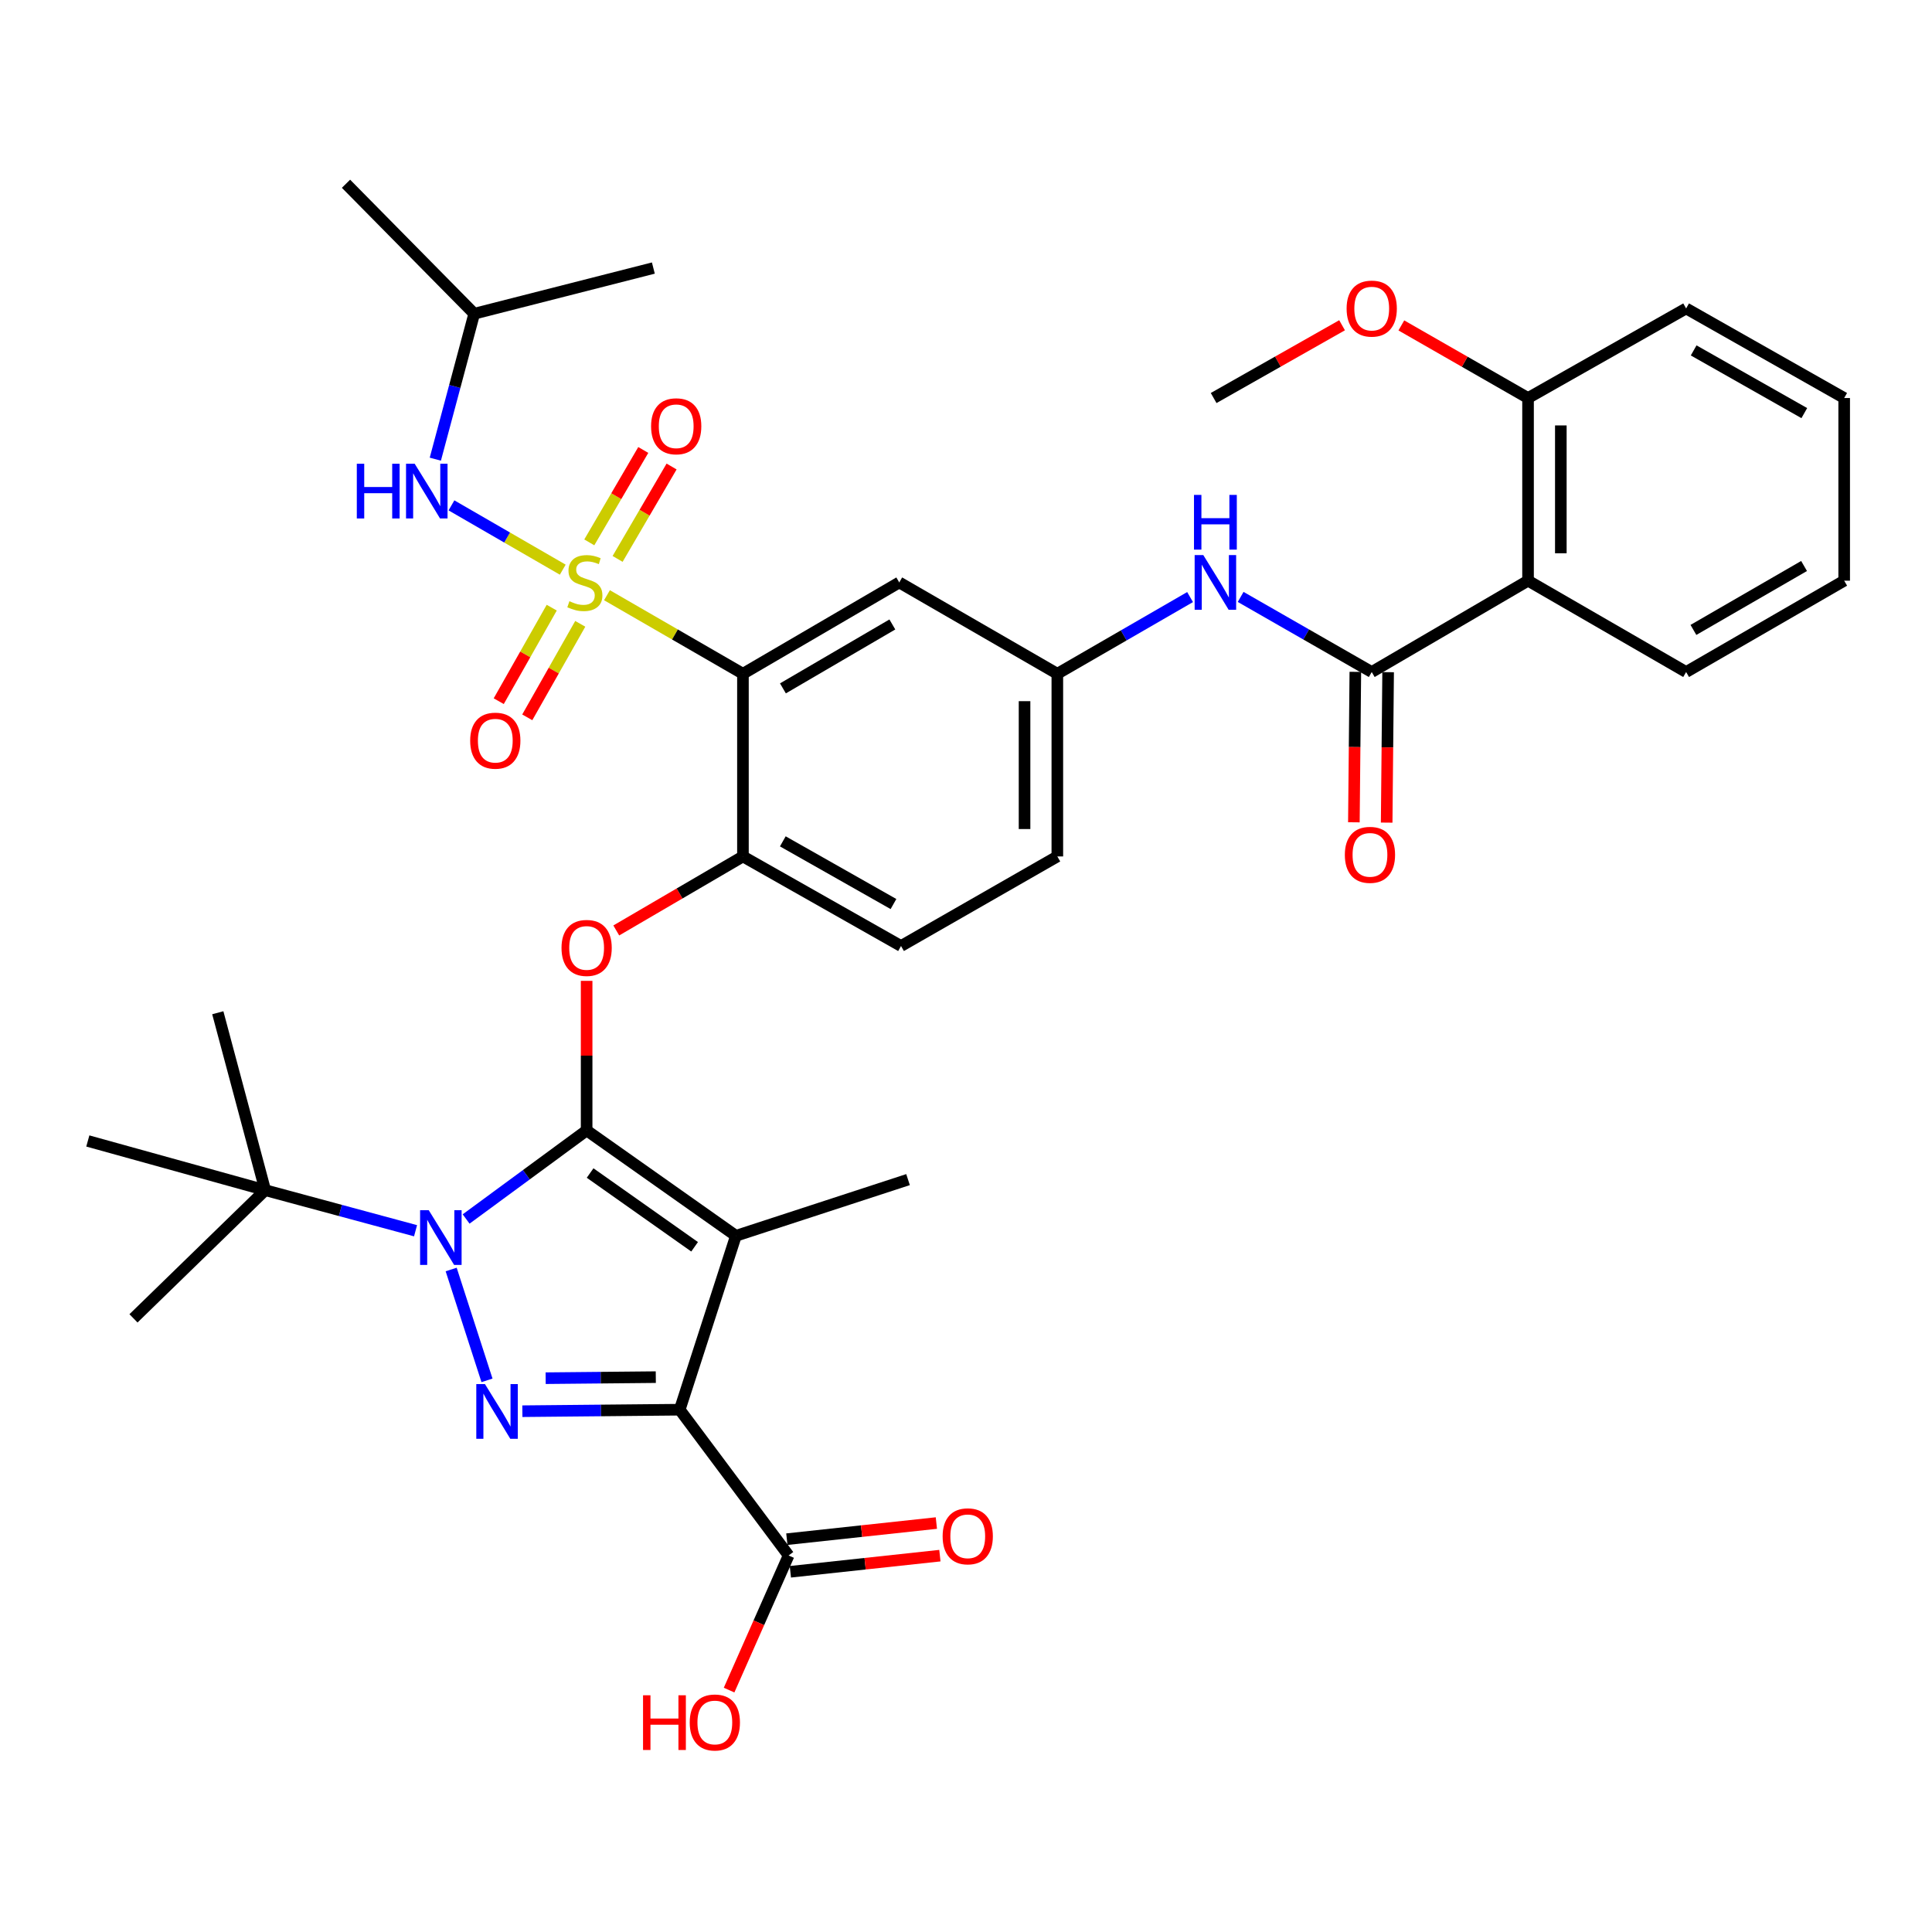 <?xml version='1.0' encoding='iso-8859-1'?>
<svg version='1.1' baseProfile='full'
              xmlns='http://www.w3.org/2000/svg'
                      xmlns:rdkit='http://www.rdkit.org/xml'
                      xmlns:xlink='http://www.w3.org/1999/xlink'
                  xml:space='preserve'
width='1000px' height='1000px' viewBox='0 0 1000 1000'>
<!-- END OF HEADER -->
<rect style='opacity:1.0;fill:#FFFFFF;stroke:none' width='1000' height='1000' x='0' y='0'> </rect>
<path class='bond-0' d='M 615.985,309.044 L 581.63,328.892' style='fill:none;fill-rule:evenodd;stroke:#0000FF;stroke-width:6px;stroke-linecap:butt;stroke-linejoin:miter;stroke-opacity:1' />
<path class='bond-0' d='M 581.63,328.892 L 547.275,348.74' style='fill:none;fill-rule:evenodd;stroke:#000000;stroke-width:6px;stroke-linecap:butt;stroke-linejoin:miter;stroke-opacity:1' />
<path class='bond-1' d='M 642.159,308.964 L 676.082,328.4' style='fill:none;fill-rule:evenodd;stroke:#0000FF;stroke-width:6px;stroke-linecap:butt;stroke-linejoin:miter;stroke-opacity:1' />
<path class='bond-1' d='M 676.082,328.4 L 710.004,347.835' style='fill:none;fill-rule:evenodd;stroke:#000000;stroke-width:6px;stroke-linecap:butt;stroke-linejoin:miter;stroke-opacity:1' />
<path class='bond-2' d='M 233.522,657.091 L 252.069,714.472' style='fill:none;fill-rule:evenodd;stroke:#0000FF;stroke-width:6px;stroke-linecap:butt;stroke-linejoin:miter;stroke-opacity:1' />
<path class='bond-3' d='M 241.263,630.952 L 272.451,608.03' style='fill:none;fill-rule:evenodd;stroke:#0000FF;stroke-width:6px;stroke-linecap:butt;stroke-linejoin:miter;stroke-opacity:1' />
<path class='bond-3' d='M 272.451,608.03 L 303.639,585.107' style='fill:none;fill-rule:evenodd;stroke:#000000;stroke-width:6px;stroke-linecap:butt;stroke-linejoin:miter;stroke-opacity:1' />
<path class='bond-4' d='M 215.088,637.031 L 176.179,626.527' style='fill:none;fill-rule:evenodd;stroke:#0000FF;stroke-width:6px;stroke-linecap:butt;stroke-linejoin:miter;stroke-opacity:1' />
<path class='bond-4' d='M 176.179,626.527 L 137.271,616.024' style='fill:none;fill-rule:evenodd;stroke:#000000;stroke-width:6px;stroke-linecap:butt;stroke-linejoin:miter;stroke-opacity:1' />
<path class='bond-5' d='M 270.373,730.437 L 311.096,730.047' style='fill:none;fill-rule:evenodd;stroke:#0000FF;stroke-width:6px;stroke-linecap:butt;stroke-linejoin:miter;stroke-opacity:1' />
<path class='bond-5' d='M 311.096,730.047 L 351.819,729.658' style='fill:none;fill-rule:evenodd;stroke:#000000;stroke-width:6px;stroke-linecap:butt;stroke-linejoin:miter;stroke-opacity:1' />
<path class='bond-5' d='M 282.427,713.35 L 310.934,713.077' style='fill:none;fill-rule:evenodd;stroke:#0000FF;stroke-width:6px;stroke-linecap:butt;stroke-linejoin:miter;stroke-opacity:1' />
<path class='bond-5' d='M 310.934,713.077 L 339.44,712.804' style='fill:none;fill-rule:evenodd;stroke:#000000;stroke-width:6px;stroke-linecap:butt;stroke-linejoin:miter;stroke-opacity:1' />
<path class='bond-6' d='M 351.819,729.658 L 408.184,805.115' style='fill:none;fill-rule:evenodd;stroke:#000000;stroke-width:6px;stroke-linecap:butt;stroke-linejoin:miter;stroke-opacity:1' />
<path class='bond-7' d='M 351.819,729.658 L 380.907,639.652' style='fill:none;fill-rule:evenodd;stroke:#000000;stroke-width:6px;stroke-linecap:butt;stroke-linejoin:miter;stroke-opacity:1' />
<path class='bond-8' d='M 380.907,639.652 L 469.998,610.564' style='fill:none;fill-rule:evenodd;stroke:#000000;stroke-width:6px;stroke-linecap:butt;stroke-linejoin:miter;stroke-opacity:1' />
<path class='bond-9' d='M 380.907,639.652 L 303.639,585.107' style='fill:none;fill-rule:evenodd;stroke:#000000;stroke-width:6px;stroke-linecap:butt;stroke-linejoin:miter;stroke-opacity:1' />
<path class='bond-9' d='M 359.529,645.335 L 305.442,607.154' style='fill:none;fill-rule:evenodd;stroke:#000000;stroke-width:6px;stroke-linecap:butt;stroke-linejoin:miter;stroke-opacity:1' />
<path class='bond-10' d='M 303.639,585.107 L 303.639,546.398' style='fill:none;fill-rule:evenodd;stroke:#000000;stroke-width:6px;stroke-linecap:butt;stroke-linejoin:miter;stroke-opacity:1' />
<path class='bond-10' d='M 303.639,546.398 L 303.639,507.69' style='fill:none;fill-rule:evenodd;stroke:#FF0000;stroke-width:6px;stroke-linecap:butt;stroke-linejoin:miter;stroke-opacity:1' />
<path class='bond-11' d='M 318.982,481.601 L 351.764,462.446' style='fill:none;fill-rule:evenodd;stroke:#FF0000;stroke-width:6px;stroke-linecap:butt;stroke-linejoin:miter;stroke-opacity:1' />
<path class='bond-11' d='M 351.764,462.446 L 384.546,443.291' style='fill:none;fill-rule:evenodd;stroke:#000000;stroke-width:6px;stroke-linecap:butt;stroke-linejoin:miter;stroke-opacity:1' />
<path class='bond-12' d='M 291.282,294.863 L 262.478,278.221' style='fill:none;fill-rule:evenodd;stroke:#CCCC00;stroke-width:6px;stroke-linecap:butt;stroke-linejoin:miter;stroke-opacity:1' />
<path class='bond-12' d='M 262.478,278.221 L 233.675,261.579' style='fill:none;fill-rule:evenodd;stroke:#0000FF;stroke-width:6px;stroke-linecap:butt;stroke-linejoin:miter;stroke-opacity:1' />
<path class='bond-13' d='M 285.577,314.522 L 271.862,338.725' style='fill:none;fill-rule:evenodd;stroke:#CCCC00;stroke-width:6px;stroke-linecap:butt;stroke-linejoin:miter;stroke-opacity:1' />
<path class='bond-13' d='M 271.862,338.725 L 258.147,362.928' style='fill:none;fill-rule:evenodd;stroke:#FF0000;stroke-width:6px;stroke-linecap:butt;stroke-linejoin:miter;stroke-opacity:1' />
<path class='bond-13' d='M 300.343,322.889 L 286.628,347.092' style='fill:none;fill-rule:evenodd;stroke:#CCCC00;stroke-width:6px;stroke-linecap:butt;stroke-linejoin:miter;stroke-opacity:1' />
<path class='bond-13' d='M 286.628,347.092 L 272.913,371.295' style='fill:none;fill-rule:evenodd;stroke:#FF0000;stroke-width:6px;stroke-linecap:butt;stroke-linejoin:miter;stroke-opacity:1' />
<path class='bond-14' d='M 319.67,289.292 L 333.641,265.379' style='fill:none;fill-rule:evenodd;stroke:#CCCC00;stroke-width:6px;stroke-linecap:butt;stroke-linejoin:miter;stroke-opacity:1' />
<path class='bond-14' d='M 333.641,265.379 L 347.613,241.465' style='fill:none;fill-rule:evenodd;stroke:#FF0000;stroke-width:6px;stroke-linecap:butt;stroke-linejoin:miter;stroke-opacity:1' />
<path class='bond-14' d='M 305.016,280.731 L 318.987,256.817' style='fill:none;fill-rule:evenodd;stroke:#CCCC00;stroke-width:6px;stroke-linecap:butt;stroke-linejoin:miter;stroke-opacity:1' />
<path class='bond-14' d='M 318.987,256.817 L 332.959,232.903' style='fill:none;fill-rule:evenodd;stroke:#FF0000;stroke-width:6px;stroke-linecap:butt;stroke-linejoin:miter;stroke-opacity:1' />
<path class='bond-15' d='M 314.167,308.084 L 349.357,328.412' style='fill:none;fill-rule:evenodd;stroke:#CCCC00;stroke-width:6px;stroke-linecap:butt;stroke-linejoin:miter;stroke-opacity:1' />
<path class='bond-15' d='M 349.357,328.412 L 384.546,348.74' style='fill:none;fill-rule:evenodd;stroke:#000000;stroke-width:6px;stroke-linecap:butt;stroke-linejoin:miter;stroke-opacity:1' />
<path class='bond-16' d='M 408.184,805.115 L 392.779,839.953' style='fill:none;fill-rule:evenodd;stroke:#000000;stroke-width:6px;stroke-linecap:butt;stroke-linejoin:miter;stroke-opacity:1' />
<path class='bond-16' d='M 392.779,839.953 L 377.374,874.791' style='fill:none;fill-rule:evenodd;stroke:#FF0000;stroke-width:6px;stroke-linecap:butt;stroke-linejoin:miter;stroke-opacity:1' />
<path class='bond-17' d='M 409.094,813.552 L 447.789,809.377' style='fill:none;fill-rule:evenodd;stroke:#000000;stroke-width:6px;stroke-linecap:butt;stroke-linejoin:miter;stroke-opacity:1' />
<path class='bond-17' d='M 447.789,809.377 L 486.484,805.202' style='fill:none;fill-rule:evenodd;stroke:#FF0000;stroke-width:6px;stroke-linecap:butt;stroke-linejoin:miter;stroke-opacity:1' />
<path class='bond-17' d='M 407.274,796.678 L 445.969,792.503' style='fill:none;fill-rule:evenodd;stroke:#000000;stroke-width:6px;stroke-linecap:butt;stroke-linejoin:miter;stroke-opacity:1' />
<path class='bond-17' d='M 445.969,792.503 L 484.663,788.329' style='fill:none;fill-rule:evenodd;stroke:#FF0000;stroke-width:6px;stroke-linecap:butt;stroke-linejoin:miter;stroke-opacity:1' />
<path class='bond-18' d='M 790.911,300.56 L 790.911,206.019' style='fill:none;fill-rule:evenodd;stroke:#000000;stroke-width:6px;stroke-linecap:butt;stroke-linejoin:miter;stroke-opacity:1' />
<path class='bond-18' d='M 807.883,286.379 L 807.883,220.2' style='fill:none;fill-rule:evenodd;stroke:#000000;stroke-width:6px;stroke-linecap:butt;stroke-linejoin:miter;stroke-opacity:1' />
<path class='bond-19' d='M 790.911,300.56 L 872.733,347.835' style='fill:none;fill-rule:evenodd;stroke:#000000;stroke-width:6px;stroke-linecap:butt;stroke-linejoin:miter;stroke-opacity:1' />
<path class='bond-20' d='M 790.911,300.56 L 710.004,347.835' style='fill:none;fill-rule:evenodd;stroke:#000000;stroke-width:6px;stroke-linecap:butt;stroke-linejoin:miter;stroke-opacity:1' />
<path class='bond-21' d='M 384.546,348.74 L 465.453,301.475' style='fill:none;fill-rule:evenodd;stroke:#000000;stroke-width:6px;stroke-linecap:butt;stroke-linejoin:miter;stroke-opacity:1' />
<path class='bond-21' d='M 405.243,356.305 L 461.878,323.219' style='fill:none;fill-rule:evenodd;stroke:#000000;stroke-width:6px;stroke-linecap:butt;stroke-linejoin:miter;stroke-opacity:1' />
<path class='bond-22' d='M 384.546,348.74 L 384.546,443.291' style='fill:none;fill-rule:evenodd;stroke:#000000;stroke-width:6px;stroke-linecap:butt;stroke-linejoin:miter;stroke-opacity:1' />
<path class='bond-23' d='M 465.453,301.475 L 547.275,348.74' style='fill:none;fill-rule:evenodd;stroke:#000000;stroke-width:6px;stroke-linecap:butt;stroke-linejoin:miter;stroke-opacity:1' />
<path class='bond-24' d='M 547.275,348.74 L 547.275,443.291' style='fill:none;fill-rule:evenodd;stroke:#000000;stroke-width:6px;stroke-linecap:butt;stroke-linejoin:miter;stroke-opacity:1' />
<path class='bond-24' d='M 530.304,362.923 L 530.304,429.108' style='fill:none;fill-rule:evenodd;stroke:#000000;stroke-width:6px;stroke-linecap:butt;stroke-linejoin:miter;stroke-opacity:1' />
<path class='bond-25' d='M 384.546,443.291 L 466.368,489.651' style='fill:none;fill-rule:evenodd;stroke:#000000;stroke-width:6px;stroke-linecap:butt;stroke-linejoin:miter;stroke-opacity:1' />
<path class='bond-25' d='M 405.186,435.479 L 462.461,467.931' style='fill:none;fill-rule:evenodd;stroke:#000000;stroke-width:6px;stroke-linecap:butt;stroke-linejoin:miter;stroke-opacity:1' />
<path class='bond-26' d='M 547.275,443.291 L 466.368,489.651' style='fill:none;fill-rule:evenodd;stroke:#000000;stroke-width:6px;stroke-linecap:butt;stroke-linejoin:miter;stroke-opacity:1' />
<path class='bond-27' d='M 701.519,347.753 L 701.142,386.686' style='fill:none;fill-rule:evenodd;stroke:#000000;stroke-width:6px;stroke-linecap:butt;stroke-linejoin:miter;stroke-opacity:1' />
<path class='bond-27' d='M 701.142,386.686 L 700.766,425.62' style='fill:none;fill-rule:evenodd;stroke:#FF0000;stroke-width:6px;stroke-linecap:butt;stroke-linejoin:miter;stroke-opacity:1' />
<path class='bond-27' d='M 718.49,347.917 L 718.113,386.851' style='fill:none;fill-rule:evenodd;stroke:#000000;stroke-width:6px;stroke-linecap:butt;stroke-linejoin:miter;stroke-opacity:1' />
<path class='bond-27' d='M 718.113,386.851 L 717.736,425.784' style='fill:none;fill-rule:evenodd;stroke:#FF0000;stroke-width:6px;stroke-linecap:butt;stroke-linejoin:miter;stroke-opacity:1' />
<path class='bond-28' d='M 790.911,206.019 L 758.123,187.227' style='fill:none;fill-rule:evenodd;stroke:#000000;stroke-width:6px;stroke-linecap:butt;stroke-linejoin:miter;stroke-opacity:1' />
<path class='bond-28' d='M 758.123,187.227 L 725.335,168.436' style='fill:none;fill-rule:evenodd;stroke:#FF0000;stroke-width:6px;stroke-linecap:butt;stroke-linejoin:miter;stroke-opacity:1' />
<path class='bond-29' d='M 790.911,206.019 L 872.733,159.649' style='fill:none;fill-rule:evenodd;stroke:#000000;stroke-width:6px;stroke-linecap:butt;stroke-linejoin:miter;stroke-opacity:1' />
<path class='bond-30' d='M 872.733,347.835 L 954.545,300.56' style='fill:none;fill-rule:evenodd;stroke:#000000;stroke-width:6px;stroke-linecap:butt;stroke-linejoin:miter;stroke-opacity:1' />
<path class='bond-30' d='M 876.514,326.049 L 933.782,292.957' style='fill:none;fill-rule:evenodd;stroke:#000000;stroke-width:6px;stroke-linecap:butt;stroke-linejoin:miter;stroke-opacity:1' />
<path class='bond-31' d='M 694.653,168.349 L 661.418,187.184' style='fill:none;fill-rule:evenodd;stroke:#FF0000;stroke-width:6px;stroke-linecap:butt;stroke-linejoin:miter;stroke-opacity:1' />
<path class='bond-31' d='M 661.418,187.184 L 628.182,206.019' style='fill:none;fill-rule:evenodd;stroke:#000000;stroke-width:6px;stroke-linecap:butt;stroke-linejoin:miter;stroke-opacity:1' />
<path class='bond-32' d='M 137.271,616.024 L 69.092,682.382' style='fill:none;fill-rule:evenodd;stroke:#000000;stroke-width:6px;stroke-linecap:butt;stroke-linejoin:miter;stroke-opacity:1' />
<path class='bond-33' d='M 137.271,616.024 L 45.455,590.566' style='fill:none;fill-rule:evenodd;stroke:#000000;stroke-width:6px;stroke-linecap:butt;stroke-linejoin:miter;stroke-opacity:1' />
<path class='bond-34' d='M 137.271,616.024 L 112.728,524.198' style='fill:none;fill-rule:evenodd;stroke:#000000;stroke-width:6px;stroke-linecap:butt;stroke-linejoin:miter;stroke-opacity:1' />
<path class='bond-35' d='M 225.325,237.663 L 235.39,200.023' style='fill:none;fill-rule:evenodd;stroke:#0000FF;stroke-width:6px;stroke-linecap:butt;stroke-linejoin:miter;stroke-opacity:1' />
<path class='bond-35' d='M 235.39,200.023 L 245.455,162.383' style='fill:none;fill-rule:evenodd;stroke:#000000;stroke-width:6px;stroke-linecap:butt;stroke-linejoin:miter;stroke-opacity:1' />
<path class='bond-36' d='M 245.455,162.383 L 179.087,95.11' style='fill:none;fill-rule:evenodd;stroke:#000000;stroke-width:6px;stroke-linecap:butt;stroke-linejoin:miter;stroke-opacity:1' />
<path class='bond-37' d='M 245.455,162.383 L 338.176,138.746' style='fill:none;fill-rule:evenodd;stroke:#000000;stroke-width:6px;stroke-linecap:butt;stroke-linejoin:miter;stroke-opacity:1' />
<path class='bond-38' d='M 872.733,159.649 L 954.545,206.019' style='fill:none;fill-rule:evenodd;stroke:#000000;stroke-width:6px;stroke-linecap:butt;stroke-linejoin:miter;stroke-opacity:1' />
<path class='bond-38' d='M 876.636,181.369 L 933.905,213.828' style='fill:none;fill-rule:evenodd;stroke:#000000;stroke-width:6px;stroke-linecap:butt;stroke-linejoin:miter;stroke-opacity:1' />
<path class='bond-39' d='M 954.545,300.56 L 954.545,206.019' style='fill:none;fill-rule:evenodd;stroke:#000000;stroke-width:6px;stroke-linecap:butt;stroke-linejoin:miter;stroke-opacity:1' />
<path  class='atom-0' d='M 622.828 287.315
L 632.108 302.315
Q 633.028 303.795, 634.508 306.475
Q 635.988 309.155, 636.068 309.315
L 636.068 287.315
L 639.828 287.315
L 639.828 315.635
L 635.948 315.635
L 625.988 299.235
Q 624.828 297.315, 623.588 295.115
Q 622.388 292.915, 622.028 292.235
L 622.028 315.635
L 618.348 315.635
L 618.348 287.315
L 622.828 287.315
' fill='#0000FF'/>
<path  class='atom-0' d='M 618.008 256.163
L 621.848 256.163
L 621.848 268.203
L 636.328 268.203
L 636.328 256.163
L 640.168 256.163
L 640.168 284.483
L 636.328 284.483
L 636.328 271.403
L 621.848 271.403
L 621.848 284.483
L 618.008 284.483
L 618.008 256.163
' fill='#0000FF'/>
<path  class='atom-1' d='M 221.922 626.406
L 231.202 641.406
Q 232.122 642.886, 233.602 645.566
Q 235.082 648.246, 235.162 648.406
L 235.162 626.406
L 238.922 626.406
L 238.922 654.726
L 235.042 654.726
L 225.082 638.326
Q 223.922 636.406, 222.682 634.206
Q 221.482 632.006, 221.122 631.326
L 221.122 654.726
L 217.442 654.726
L 217.442 626.406
L 221.922 626.406
' fill='#0000FF'/>
<path  class='atom-2' d='M 251.009 716.403
L 260.289 731.403
Q 261.209 732.883, 262.689 735.563
Q 264.169 738.243, 264.249 738.403
L 264.249 716.403
L 268.009 716.403
L 268.009 744.723
L 264.129 744.723
L 254.169 728.323
Q 253.009 726.403, 251.769 724.203
Q 250.569 722.003, 250.209 721.323
L 250.209 744.723
L 246.529 744.723
L 246.529 716.403
L 251.009 716.403
' fill='#0000FF'/>
<path  class='atom-6' d='M 290.639 490.646
Q 290.639 483.846, 293.999 480.046
Q 297.359 476.246, 303.639 476.246
Q 309.919 476.246, 313.279 480.046
Q 316.639 483.846, 316.639 490.646
Q 316.639 497.526, 313.239 501.446
Q 309.839 505.326, 303.639 505.326
Q 297.399 505.326, 293.999 501.446
Q 290.639 497.566, 290.639 490.646
M 303.639 502.126
Q 307.959 502.126, 310.279 499.246
Q 312.639 496.326, 312.639 490.646
Q 312.639 485.086, 310.279 482.286
Q 307.959 479.446, 303.639 479.446
Q 299.319 479.446, 296.959 482.246
Q 294.639 485.046, 294.639 490.646
Q 294.639 496.366, 296.959 499.246
Q 299.319 502.126, 303.639 502.126
' fill='#FF0000'/>
<path  class='atom-7' d='M 294.725 311.195
Q 295.045 311.315, 296.365 311.875
Q 297.685 312.435, 299.125 312.795
Q 300.605 313.115, 302.045 313.115
Q 304.725 313.115, 306.285 311.835
Q 307.845 310.515, 307.845 308.235
Q 307.845 306.675, 307.045 305.715
Q 306.285 304.755, 305.085 304.235
Q 303.885 303.715, 301.885 303.115
Q 299.365 302.355, 297.845 301.635
Q 296.365 300.915, 295.285 299.395
Q 294.245 297.875, 294.245 295.315
Q 294.245 291.755, 296.645 289.555
Q 299.085 287.355, 303.885 287.355
Q 307.165 287.355, 310.885 288.915
L 309.965 291.995
Q 306.565 290.595, 304.005 290.595
Q 301.245 290.595, 299.725 291.755
Q 298.205 292.875, 298.245 294.835
Q 298.245 296.355, 299.005 297.275
Q 299.805 298.195, 300.925 298.715
Q 302.085 299.235, 304.005 299.835
Q 306.565 300.635, 308.085 301.435
Q 309.605 302.235, 310.685 303.875
Q 311.805 305.475, 311.805 308.235
Q 311.805 312.155, 309.165 314.275
Q 306.565 316.355, 302.205 316.355
Q 299.685 316.355, 297.765 315.795
Q 295.885 315.275, 293.645 314.355
L 294.725 311.195
' fill='#CCCC00'/>
<path  class='atom-8' d='M 243.364 383.367
Q 243.364 376.567, 246.724 372.767
Q 250.084 368.967, 256.364 368.967
Q 262.644 368.967, 266.004 372.767
Q 269.364 376.567, 269.364 383.367
Q 269.364 390.247, 265.964 394.167
Q 262.564 398.047, 256.364 398.047
Q 250.124 398.047, 246.724 394.167
Q 243.364 390.287, 243.364 383.367
M 256.364 394.847
Q 260.684 394.847, 263.004 391.967
Q 265.364 389.047, 265.364 383.367
Q 265.364 377.807, 263.004 375.007
Q 260.684 372.167, 256.364 372.167
Q 252.044 372.167, 249.684 374.967
Q 247.364 377.767, 247.364 383.367
Q 247.364 389.087, 249.684 391.967
Q 252.044 394.847, 256.364 394.847
' fill='#FF0000'/>
<path  class='atom-9' d='M 337 220.638
Q 337 213.838, 340.36 210.038
Q 343.72 206.238, 350 206.238
Q 356.28 206.238, 359.64 210.038
Q 363 213.838, 363 220.638
Q 363 227.518, 359.6 231.438
Q 356.2 235.318, 350 235.318
Q 343.76 235.318, 340.36 231.438
Q 337 227.558, 337 220.638
M 350 232.118
Q 354.32 232.118, 356.64 229.238
Q 359 226.318, 359 220.638
Q 359 215.078, 356.64 212.278
Q 354.32 209.438, 350 209.438
Q 345.68 209.438, 343.32 212.238
Q 341 215.038, 341 220.638
Q 341 226.358, 343.32 229.238
Q 345.68 232.118, 350 232.118
' fill='#FF0000'/>
<path  class='atom-11' d='M 332.838 877.472
L 336.678 877.472
L 336.678 889.512
L 351.158 889.512
L 351.158 877.472
L 354.998 877.472
L 354.998 905.792
L 351.158 905.792
L 351.158 892.712
L 336.678 892.712
L 336.678 905.792
L 332.838 905.792
L 332.838 877.472
' fill='#FF0000'/>
<path  class='atom-11' d='M 356.998 891.552
Q 356.998 884.752, 360.358 880.952
Q 363.718 877.152, 369.998 877.152
Q 376.278 877.152, 379.638 880.952
Q 382.998 884.752, 382.998 891.552
Q 382.998 898.432, 379.598 902.352
Q 376.198 906.232, 369.998 906.232
Q 363.758 906.232, 360.358 902.352
Q 356.998 898.472, 356.998 891.552
M 369.998 903.032
Q 374.318 903.032, 376.638 900.152
Q 378.998 897.232, 378.998 891.552
Q 378.998 885.992, 376.638 883.192
Q 374.318 880.352, 369.998 880.352
Q 365.678 880.352, 363.318 883.152
Q 360.998 885.952, 360.998 891.552
Q 360.998 897.272, 363.318 900.152
Q 365.678 903.032, 369.998 903.032
' fill='#FF0000'/>
<path  class='atom-12' d='M 487.905 795.191
Q 487.905 788.391, 491.265 784.591
Q 494.625 780.791, 500.905 780.791
Q 507.185 780.791, 510.545 784.591
Q 513.905 788.391, 513.905 795.191
Q 513.905 802.071, 510.505 805.991
Q 507.105 809.871, 500.905 809.871
Q 494.665 809.871, 491.265 805.991
Q 487.905 802.111, 487.905 795.191
M 500.905 806.671
Q 505.225 806.671, 507.545 803.791
Q 509.905 800.871, 509.905 795.191
Q 509.905 789.631, 507.545 786.831
Q 505.225 783.991, 500.905 783.991
Q 496.585 783.991, 494.225 786.791
Q 491.905 789.591, 491.905 795.191
Q 491.905 800.911, 494.225 803.791
Q 496.585 806.671, 500.905 806.671
' fill='#FF0000'/>
<path  class='atom-21' d='M 696.09 442.466
Q 696.09 435.666, 699.45 431.866
Q 702.81 428.066, 709.09 428.066
Q 715.37 428.066, 718.73 431.866
Q 722.09 435.666, 722.09 442.466
Q 722.09 449.346, 718.69 453.266
Q 715.29 457.146, 709.09 457.146
Q 702.85 457.146, 699.45 453.266
Q 696.09 449.386, 696.09 442.466
M 709.09 453.946
Q 713.41 453.946, 715.73 451.066
Q 718.09 448.146, 718.09 442.466
Q 718.09 436.906, 715.73 434.106
Q 713.41 431.266, 709.09 431.266
Q 704.77 431.266, 702.41 434.066
Q 700.09 436.866, 700.09 442.466
Q 700.09 448.186, 702.41 451.066
Q 704.77 453.946, 709.09 453.946
' fill='#FF0000'/>
<path  class='atom-24' d='M 697.004 159.729
Q 697.004 152.929, 700.364 149.129
Q 703.724 145.329, 710.004 145.329
Q 716.284 145.329, 719.644 149.129
Q 723.004 152.929, 723.004 159.729
Q 723.004 166.609, 719.604 170.529
Q 716.204 174.409, 710.004 174.409
Q 703.764 174.409, 700.364 170.529
Q 697.004 166.649, 697.004 159.729
M 710.004 171.209
Q 714.324 171.209, 716.644 168.329
Q 719.004 165.409, 719.004 159.729
Q 719.004 154.169, 716.644 151.369
Q 714.324 148.529, 710.004 148.529
Q 705.684 148.529, 703.324 151.329
Q 701.004 154.129, 701.004 159.729
Q 701.004 165.449, 703.324 168.329
Q 705.684 171.209, 710.004 171.209
' fill='#FF0000'/>
<path  class='atom-30' d='M 184.683 240.039
L 188.523 240.039
L 188.523 252.079
L 203.003 252.079
L 203.003 240.039
L 206.843 240.039
L 206.843 268.359
L 203.003 268.359
L 203.003 255.279
L 188.523 255.279
L 188.523 268.359
L 184.683 268.359
L 184.683 240.039
' fill='#0000FF'/>
<path  class='atom-30' d='M 214.643 240.039
L 223.923 255.039
Q 224.843 256.519, 226.323 259.199
Q 227.803 261.879, 227.883 262.039
L 227.883 240.039
L 231.643 240.039
L 231.643 268.359
L 227.763 268.359
L 217.803 251.959
Q 216.643 250.039, 215.403 247.839
Q 214.203 245.639, 213.843 244.959
L 213.843 268.359
L 210.163 268.359
L 210.163 240.039
L 214.643 240.039
' fill='#0000FF'/>
</svg>
